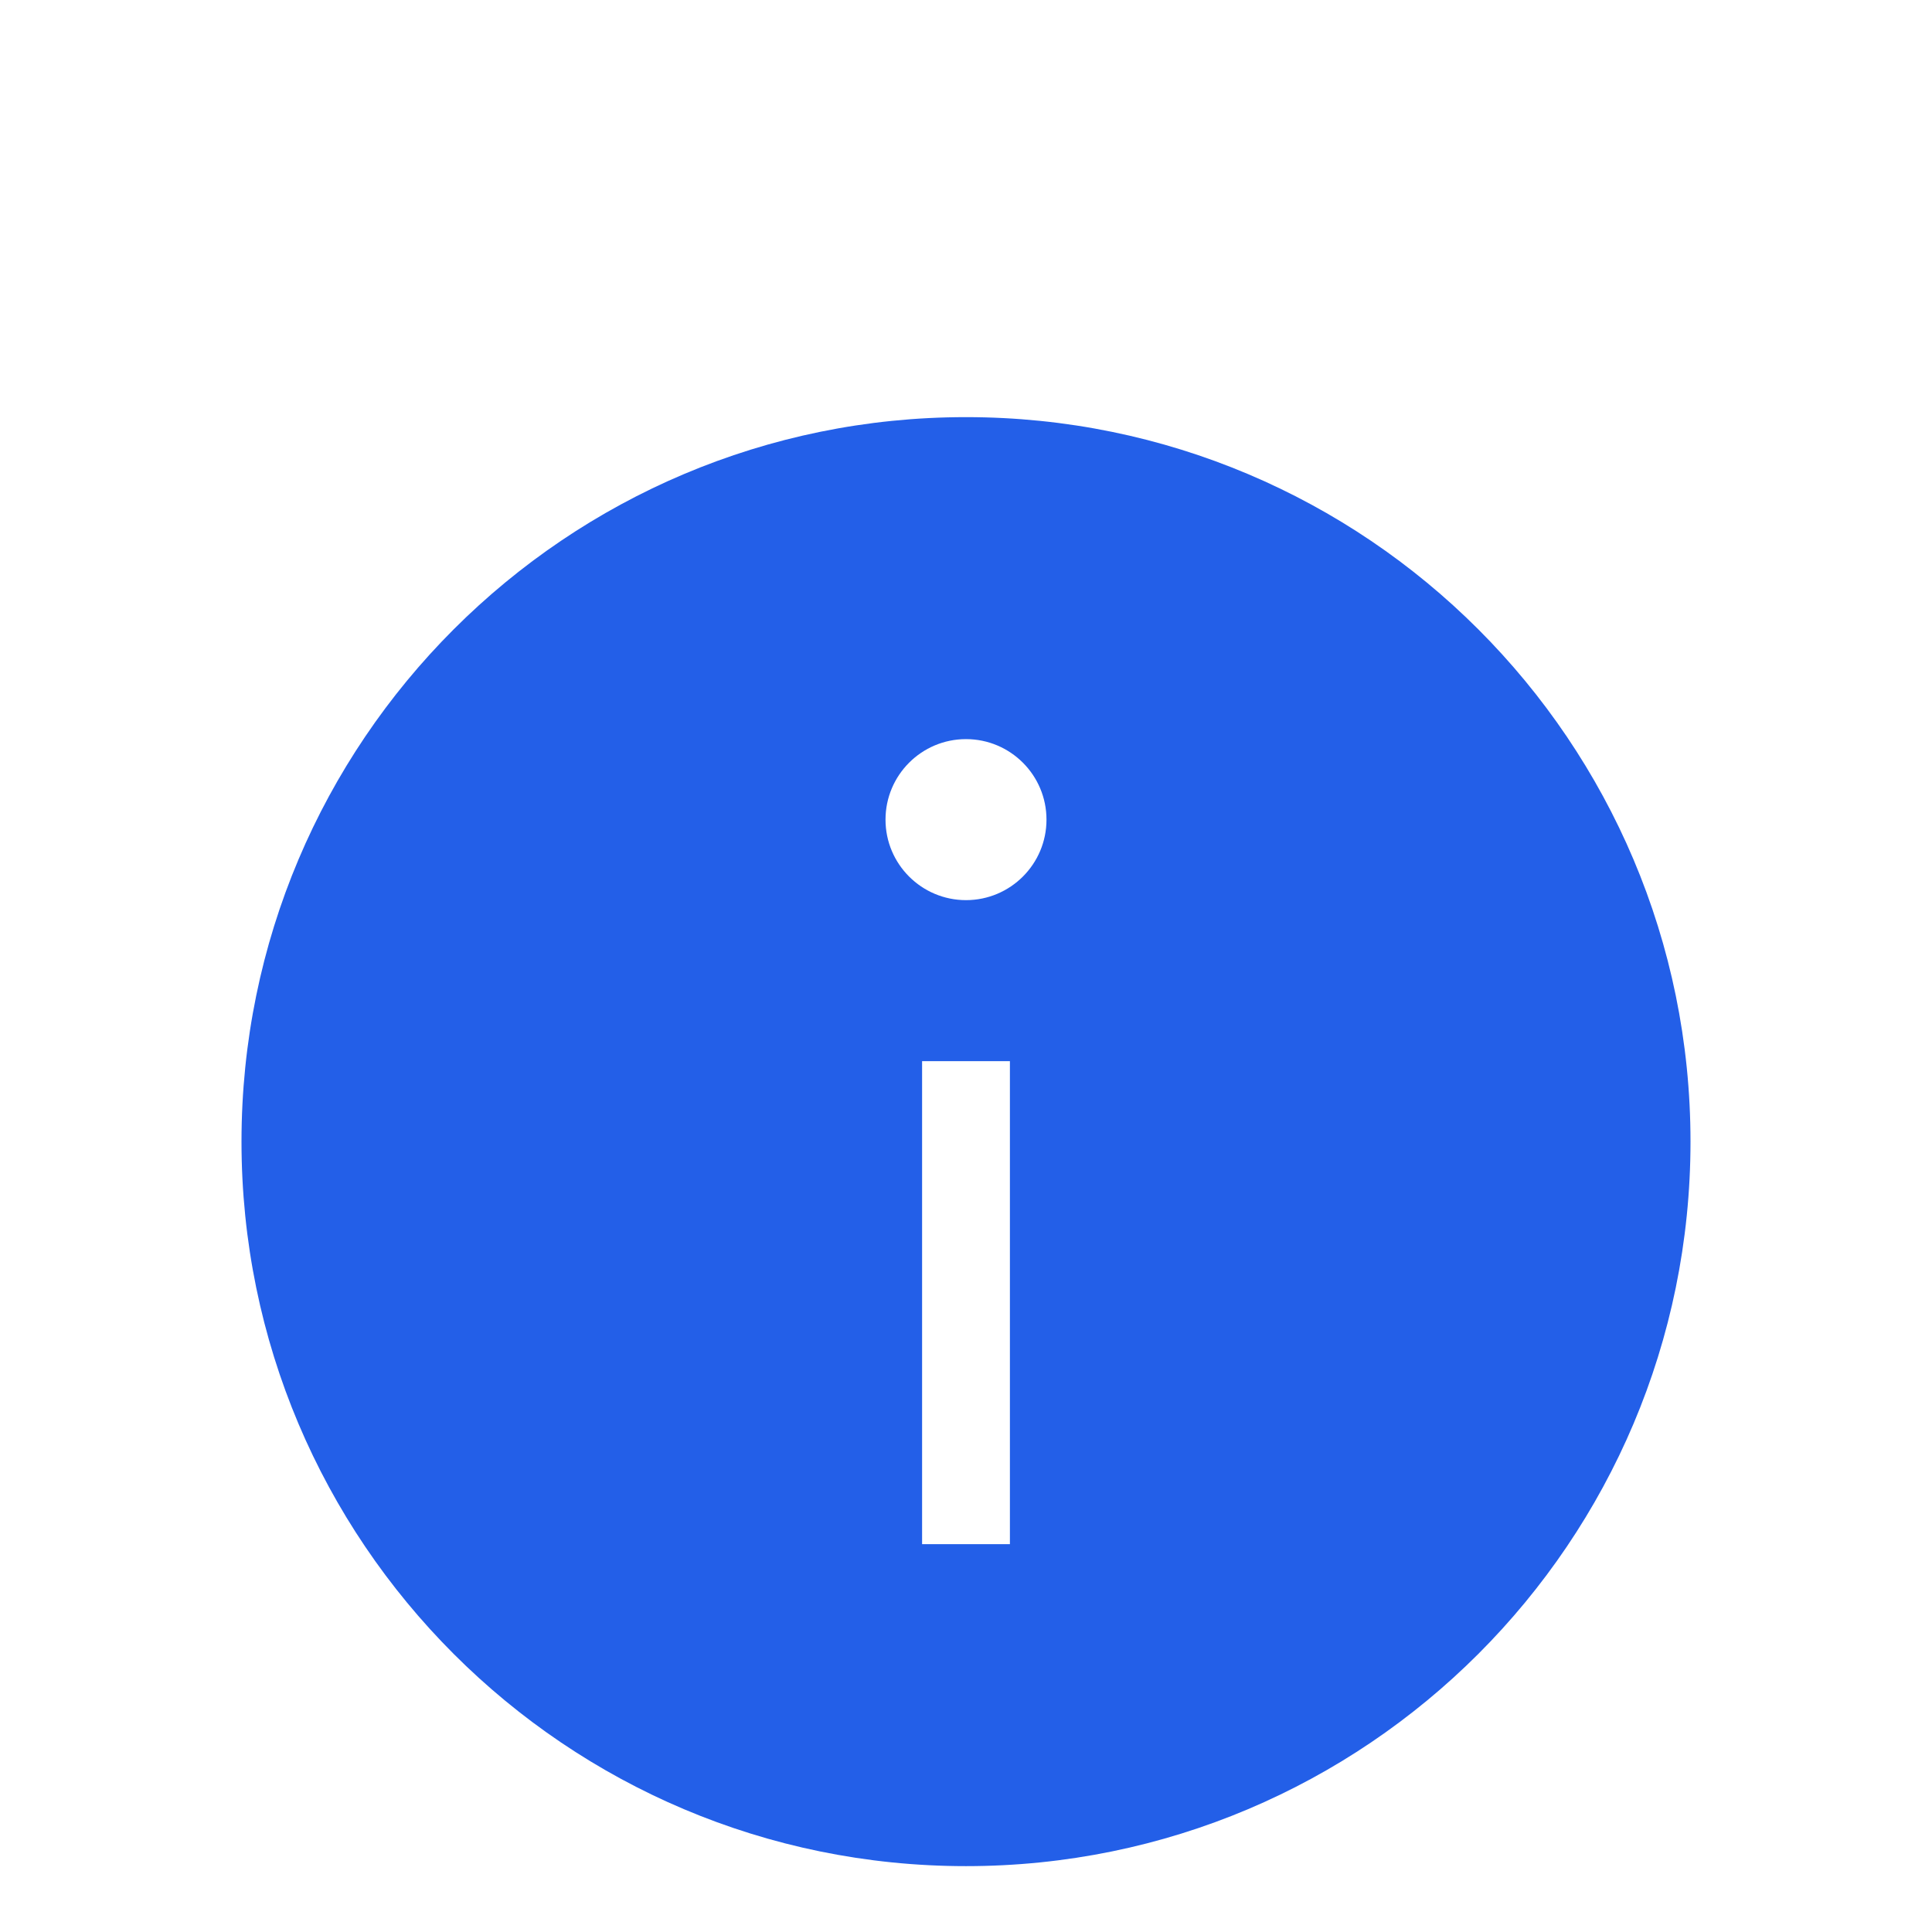 <svg width="44" height="44" viewBox="0 0 44 44" fill="none" xmlns="http://www.w3.org/2000/svg">
<g filter="url(#filter0_i_840_1567)">
<path fill-rule="evenodd" clip-rule="evenodd" d="M38.5 22C38.5 31.113 31.113 38.5 22 38.5C12.887 38.5 5.5 31.113 5.5 22C5.5 12.887 12.887 5.5 22 5.5C31.113 5.5 38.5 12.887 38.5 22ZM23.833 14.667C23.833 15.679 23.012 16.5 22 16.5C20.988 16.5 20.167 15.679 20.167 14.667C20.167 13.654 20.988 12.833 22 12.833C23.012 12.833 23.833 13.654 23.833 14.667ZM23 31.167V20.167H21V31.167H23Z" fill="#235FE8"/>
</g>
<defs>
<filter id="filter0_i_840_1567" x="0" y="0" width="44" height="48" filterUnits="userSpaceOnUse" color-interpolation-filters="sRGB">
<feFlood flood-opacity="0" result="BackgroundImageFix"/>
<feBlend mode="normal" in="SourceGraphic" in2="BackgroundImageFix" result="shape"/>
<feColorMatrix in="SourceAlpha" type="matrix" values="0 0 0 0 0 0 0 0 0 0 0 0 0 0 0 0 0 0 127 0" result="hardAlpha"/>
<feOffset dy="4"/>
<feGaussianBlur stdDeviation="2"/>
<feComposite in2="hardAlpha" operator="arithmetic" k2="-1" k3="1"/>
<feColorMatrix type="matrix" values="0 0 0 0 0 0 0 0 0 0 0 0 0 0 0 0 0 0 0.08 0"/>
<feBlend mode="normal" in2="shape" result="effect1_innerShadow_840_1567"/>
</filter>
</defs>
</svg>

